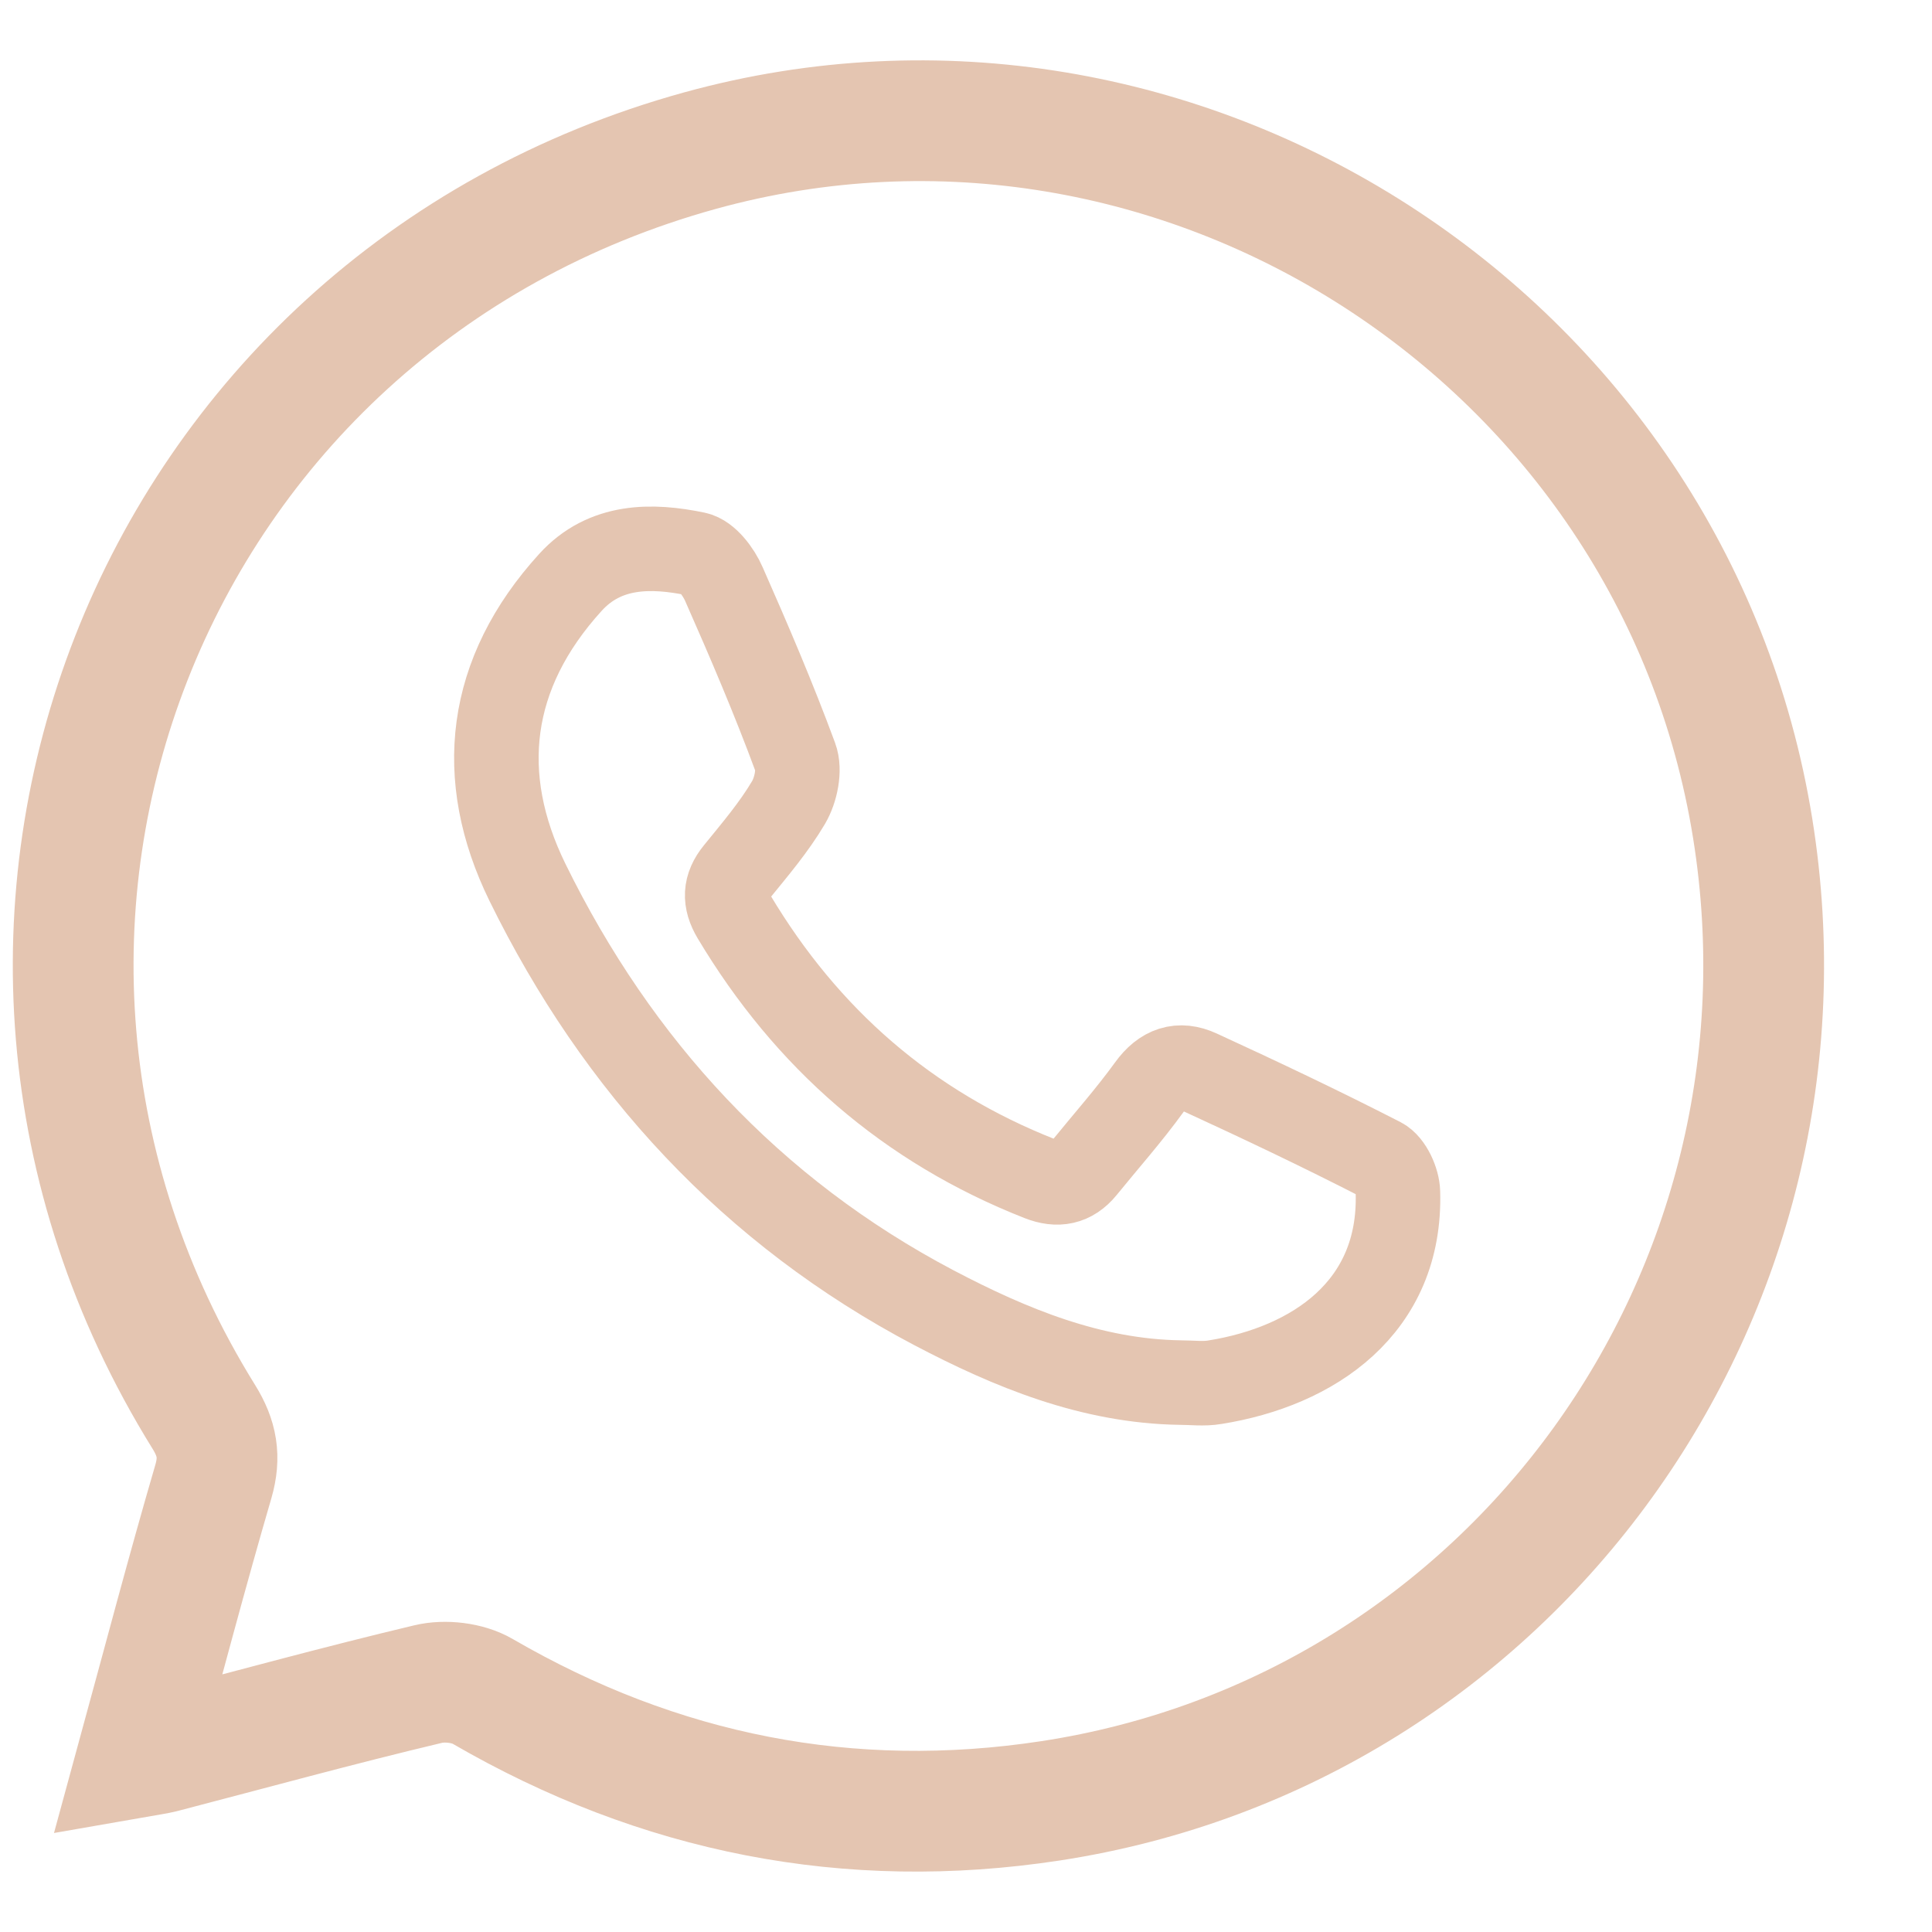 <svg width="16" height="16" viewBox="0 0 16 16" fill="none" xmlns="http://www.w3.org/2000/svg">
<path d="M1.137 14.552C1.24 14.534 1.293 14.527 1.345 14.514C2.078 14.323 2.809 14.122 3.545 13.947C3.684 13.913 3.874 13.935 3.997 14.007C5.46 14.856 7.032 15.168 8.698 14.914C12.528 14.329 15.134 10.71 14.515 6.861C13.862 2.798 9.759 0.155 5.799 1.247C1.22 2.511 -0.816 7.699 1.688 11.734C1.798 11.911 1.826 12.066 1.767 12.269C1.55 13.012 1.353 13.761 1.137 14.552Z" stroke="#E4C5B1" stroke-miterlimit="10"/>
<path d="M9.775 11.45C9.037 11.439 8.37 11.164 7.736 10.831C6.224 10.035 5.114 8.828 4.368 7.307C3.939 6.431 4.039 5.576 4.724 4.823C5.01 4.508 5.397 4.512 5.763 4.588C5.855 4.607 5.951 4.736 5.995 4.837C6.204 5.31 6.408 5.787 6.587 6.272C6.626 6.377 6.591 6.542 6.531 6.645C6.41 6.85 6.253 7.034 6.102 7.22C6.001 7.343 5.999 7.458 6.078 7.591C6.68 8.599 7.517 9.331 8.613 9.762C8.758 9.819 8.877 9.797 8.976 9.676C9.157 9.453 9.349 9.237 9.517 9.005C9.631 8.846 9.767 8.802 9.93 8.877C10.437 9.11 10.941 9.349 11.438 9.604C11.513 9.643 11.575 9.781 11.577 9.874C11.605 10.829 10.875 11.317 10.061 11.447C9.969 11.463 9.871 11.45 9.775 11.45Z" stroke="#E4C5B1" stroke-width="0.7" stroke-miterlimit="10"/>
</svg>
